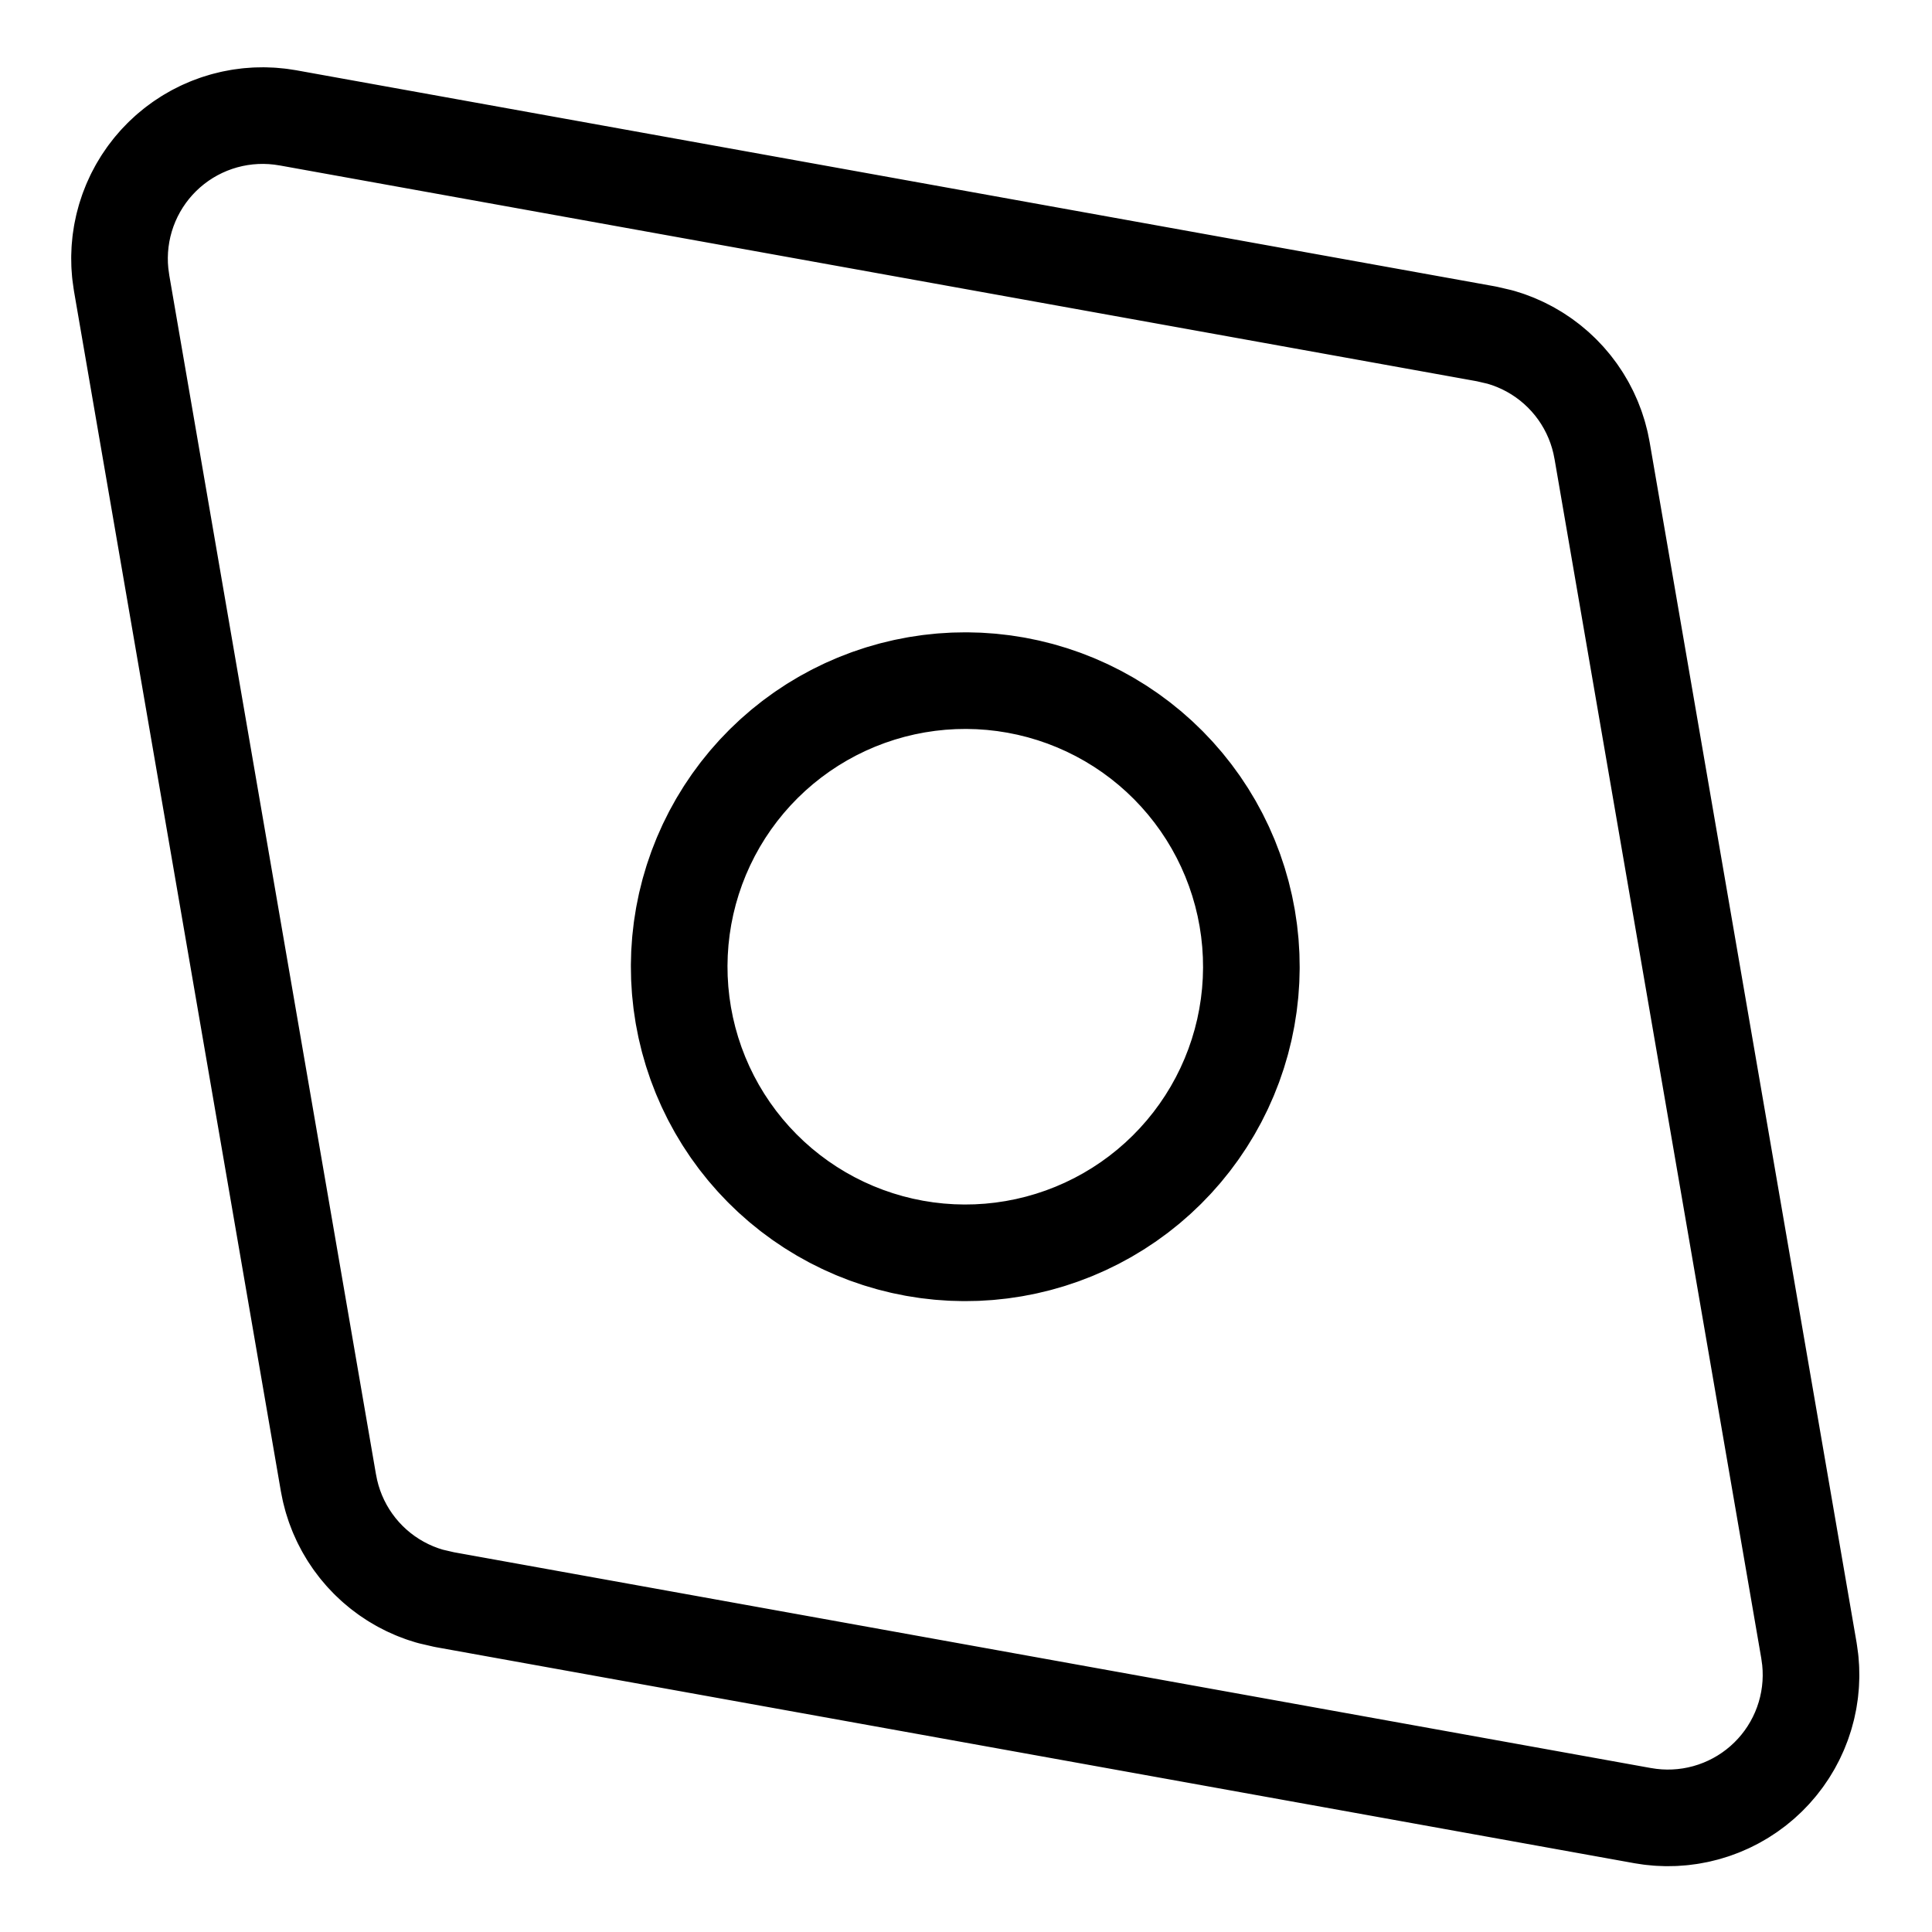 <?xml version="1.0" encoding="UTF-8"?> <svg xmlns="http://www.w3.org/2000/svg" xmlns:xlink="http://www.w3.org/1999/xlink" xmlns:xodm="http://www.corel.com/coreldraw/odm/2003" xml:space="preserve" width="200mm" height="200mm" version="1.1" style="shape-rendering:geometricPrecision; text-rendering:geometricPrecision; image-rendering:optimizeQuality; fill-rule:evenodd; clip-rule:evenodd" viewBox="0 0 20000 20000"> <defs> <style type="text/css"> .str0 {stroke:black;stroke-width:1000;stroke-linecap:round;stroke-linejoin:round;stroke-miterlimit:10} .fil0 {fill:none;fill-rule:nonzero} </style> </defs> <g id="Слой_x0020_1">  <path class="fil0 str0" d="M3400.34 15352.81l-2141.73 -12423.92m1722.07 -1708.95l-82.13 -12.42 -82.72 -7.82 -82.99 -3.18 -83.06 1.51 -82.84 6.15 -82.34 10.78 -81.64 15.4 -80.64 19.93 -79.4 24.42 -77.87 28.85 -76.17 33.15 -74.18 37.38 -71.97 41.48 -69.52 45.46 -66.86 49.29 -64.01 52.95 -60.93 56.44 -57.67 59.79 -54.24 62.92 -50.6 65.87 -46.83 68.6 -42.94 71.11 -38.86 73.42 -34.69 75.47 -30.4 77.3 -26.02 78.89 -21.56 80.21 -17.02 81.31 -12.44 82.12 -7.82 82.7 -3.15 83 1.49 83.07 6.15 82.82 13.8 100.58m1722.07 -1708.95l12407.16 2236.67m1196.61 1205.8l-16.4 -81.43 -20.94 -80.39 -25.42 -79.08 -29.8 -77.51 -34.12 -75.75 -38.29 -73.71 -42.38 -71.44 -46.31 -68.96 -50.11 -66.25 -53.76 -63.33 -57.2 -60.22 -60.51 -56.93 -63.58 -53.43 -66.49 -49.78 -69.17 -46 -71.65 -42.03 -73.91 -37.95 -75.89 -33.72 -77.68 -29.46 -79.19 -25.03 -143.81 -33.4m1196.61 1205.8l2141.73 12423.91m-1722.06 1708.95l82.13 12.42 82.72 7.83 82.99 3.16 83.06 -1.5 82.84 -6.14 82.34 -10.8 81.63 -15.37 80.64 -19.96 79.4 -24.41 77.88 -28.84 76.16 -33.16 74.19 -37.38 71.97 -41.48 69.52 -45.46 66.86 -49.28 64 -52.95 60.94 -56.45 57.66 -59.78 54.23 -62.94 50.62 -65.85 46.83 -68.6 42.93 -71.12 38.87 -73.41 34.68 -75.48 30.41 -77.3 26.01 -78.88 21.57 -80.22 17.02 -81.31 12.44 -82.13 7.8 -82.69 3.18 -82.99 -1.51 -83.07 -6.14 -82.83 -13.81 -100.58m-1722.06 1708.95l-12407.17 -2236.67m-1196.61 -1205.79l16.41 81.42 20.94 80.4 25.41 79.07 29.8 77.52 34.12 75.75 38.3 73.69 42.37 71.47 46.31 68.94 50.12 66.26 53.73 63.32 57.22 60.23 60.5 56.91 63.61 53.45 66.47 49.78 69.18 45.98 71.65 42.03 73.88 37.94 75.92 33.75 77.68 29.46 79.19 25.03 143.8 33.39m8310.19 -6025.55l-25.68 126.64 -31.21 125.4 -36.64 123.92 -42 122.19 -47.31 120.25 -52.48 118.08 -57.6 115.68 -62.58 113.06 -67.46 110.2 -72.2 107.16 -76.8 103.91 -81.27 100.47 -85.58 96.83 -89.72 93 -93.67 89.01 -97.47 84.81 -101.09 80.52 -104.5 76.01 -107.72 71.37 -110.72 66.61 -113.53 61.72 -116.11 56.7 -118.46 51.6 -120.62 46.38 -122.52 41.06 -124.19 35.68 -125.64 30.23 -126.83 24.73 -127.79 19.18 -128.5 13.58 -128.98 7.94 -129.19 2.32 -129.18 -3.31 -128.91 -8.95 -128.4 -14.55 -127.64 -20.13 -126.64 -25.7 -125.39 -31.21 -123.92 -36.63 -122.2 -42 -120.25 -47.29 -118.09 -52.49 -115.66 -57.59 -113.06 -62.59 -110.21 -67.46 -107.17 -72.21 -103.91 -76.79 -100.47 -81.26 -96.83 -85.58 -92.99 -89.72 -89 -93.68 -84.83 -97.48 -80.49 -101.09 -76.01 -104.49 -71.39 -107.72 -66.61 -110.74 -61.72 -113.51 -56.69 -116.11 -51.59 -118.48 -46.38 -120.61 -41.07 -122.52 -35.69 -124.2 -30.22 -125.63 -24.75 -126.82 -19.15 -127.8 -13.58 -128.5 -7.95 -128.98 -2.34 -129.19 3.32 -129.17 8.94 -128.91 14.55 -128.41 20.15 -127.64 25.69 -126.62 31.19 -125.4 36.65 -123.92 41.99 -122.2 47.31 -120.23 52.49 -118.1 57.6 -115.69 62.57 -113.04 67.47 -110.22 72.19 -107.16 76.81 -103.91 81.27 -100.45 85.57 -96.83 89.73 -93.01 93.66 -89 97.48 -84.83 101.09 -80.5 104.5 -76.02 107.72 -71.36 110.71 -66.61 113.53 -61.72 116.12 -56.71 118.46 -51.6 120.62 -46.37 122.52 -41.07 124.19 -35.68 125.64 -30.23 126.82 -24.72 127.81 -19.18 128.48 -13.58 128.99 -7.95 129.19 -2.33 129.18 3.33 128.91 8.93 128.39 14.56 127.64 20.14 126.64 25.69 125.4 31.2 123.92 36.65 122.2 41.98 120.25 47.3 118.09 52.5 115.66 57.59 113.06 62.59 110.21 67.45 107.17 72.2 103.9 76.8 100.47 81.27 96.84 85.58 92.99 89.71 89 93.69 84.82 97.48 80.5 101.09 76.02 104.48 71.37 107.72 66.62 110.72 61.72 113.54 56.69 116.1 51.59 118.49 46.38 120.61 41.06 122.51 35.69 124.19 30.23 125.63 24.73 126.84 19.17 127.78 13.57 128.51 7.95 128.99 2.34 129.18 -3.31 129.18 -8.94 128.91 -14.55 128.41 -20.15 127.62"></path> </g> </svg> 